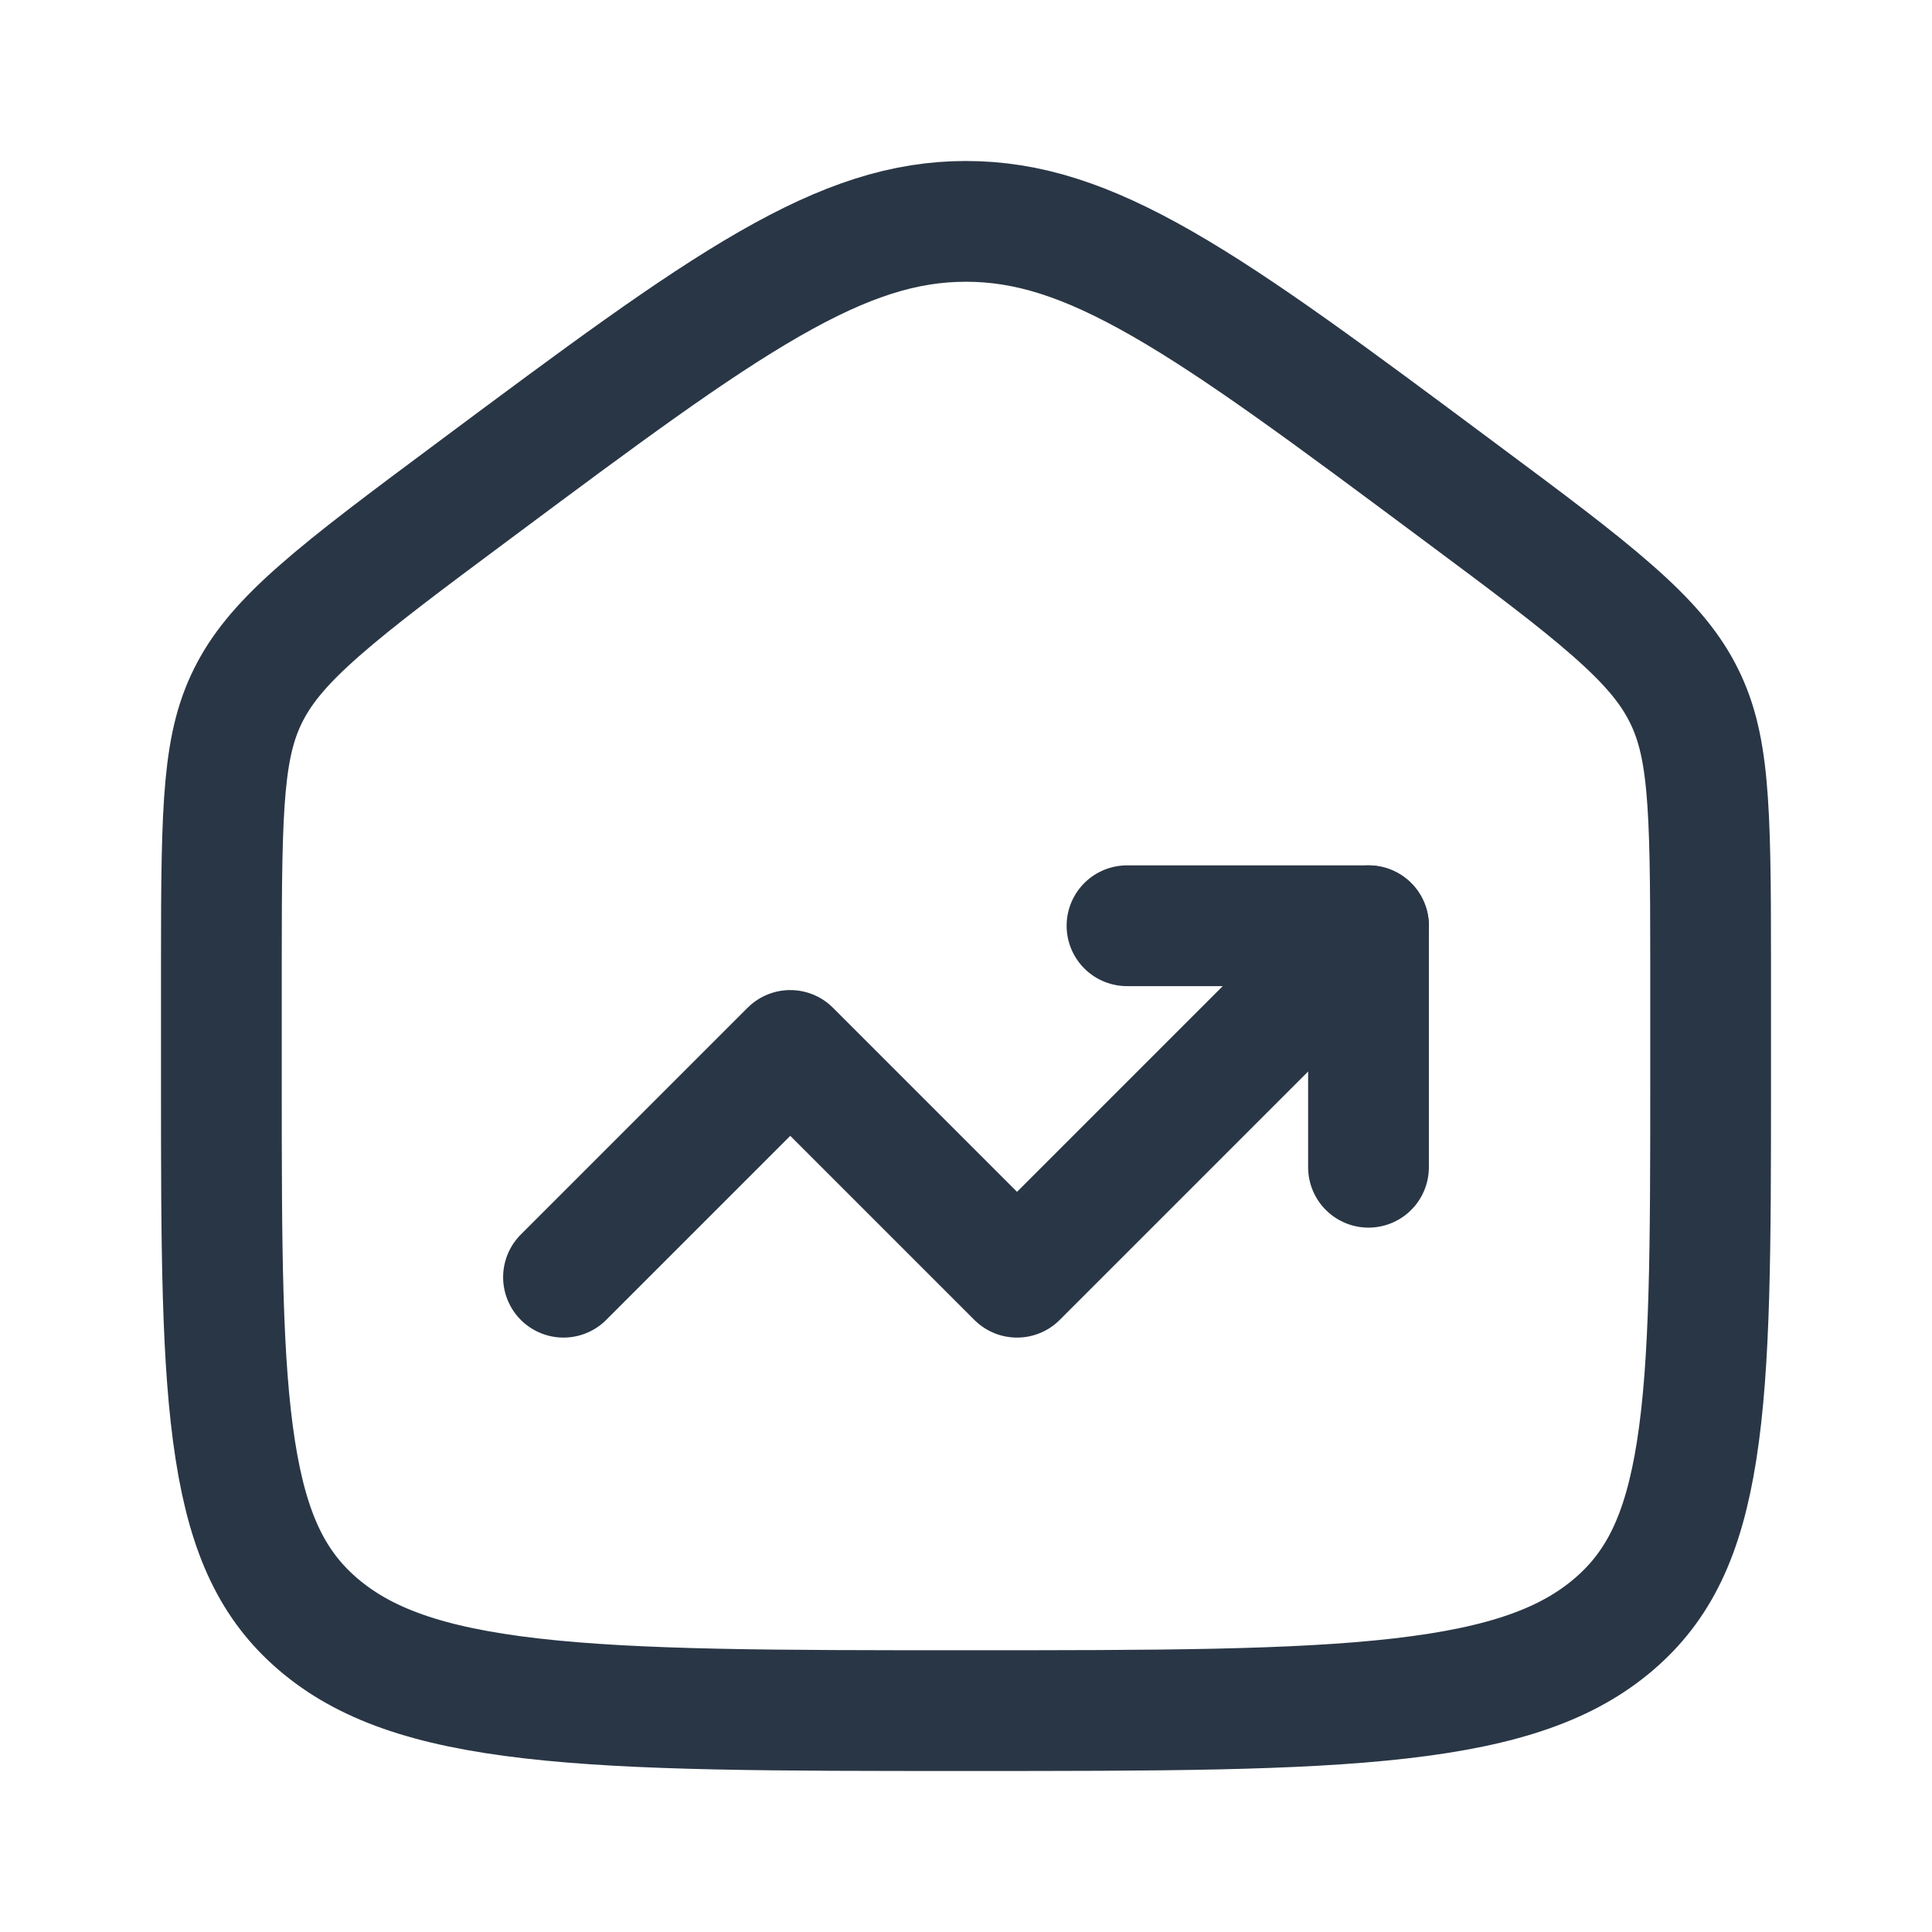 <svg xmlns="http://www.w3.org/2000/svg" fill="none" viewBox="0 0 24 24" height="24" width="24">
<g clip-path="url(#clip0_2973_12662)">
<path stroke-linejoin="round" stroke-linecap="round" stroke-width="1.5" stroke="#293645" d="M7 15.866L9.817 13.049L12.634 15.866L17 11.5"></path>
<path stroke-linejoin="round" stroke-linecap="round" stroke-width="1.5" stroke="#293645" d="M14 11.5H17V14.5"></path>
<path stroke-width="1.5" stroke="#293645" d="M18.117 6.098C18.972 6.734 19.578 7.186 20.028 7.582C20.471 7.97 20.722 8.27 20.888 8.582C21.23 9.224 21.25 9.958 21.25 11.951V13.443C21.25 15.484 21.248 16.927 21.076 18.021C20.91 19.08 20.599 19.705 20.048 20.177C19.48 20.663 18.698 20.949 17.401 21.098C16.092 21.249 14.375 21.25 12 21.25C9.625 21.25 7.908 21.249 6.599 21.098C5.302 20.949 4.52 20.663 3.952 20.177C3.401 19.705 3.09 19.08 2.924 18.021C2.752 16.927 2.75 15.484 2.75 13.443L2.75 11.951C2.75 9.958 2.77 9.224 3.112 8.582C3.278 8.27 3.529 7.97 3.972 7.582C4.423 7.186 5.028 6.734 5.883 6.098C7.462 4.922 8.594 4.08 9.562 3.525C10.511 2.981 11.24 2.75 12 2.75C12.76 2.75 13.489 2.981 14.438 3.525C15.406 4.08 16.538 4.922 18.117 6.098Z"></path>
</g>
<defs>
<clipPath id="clip0_2973_12662">
<rect fill="white" height="24" width="24"></rect>
</clipPath>
</defs>
</svg>
